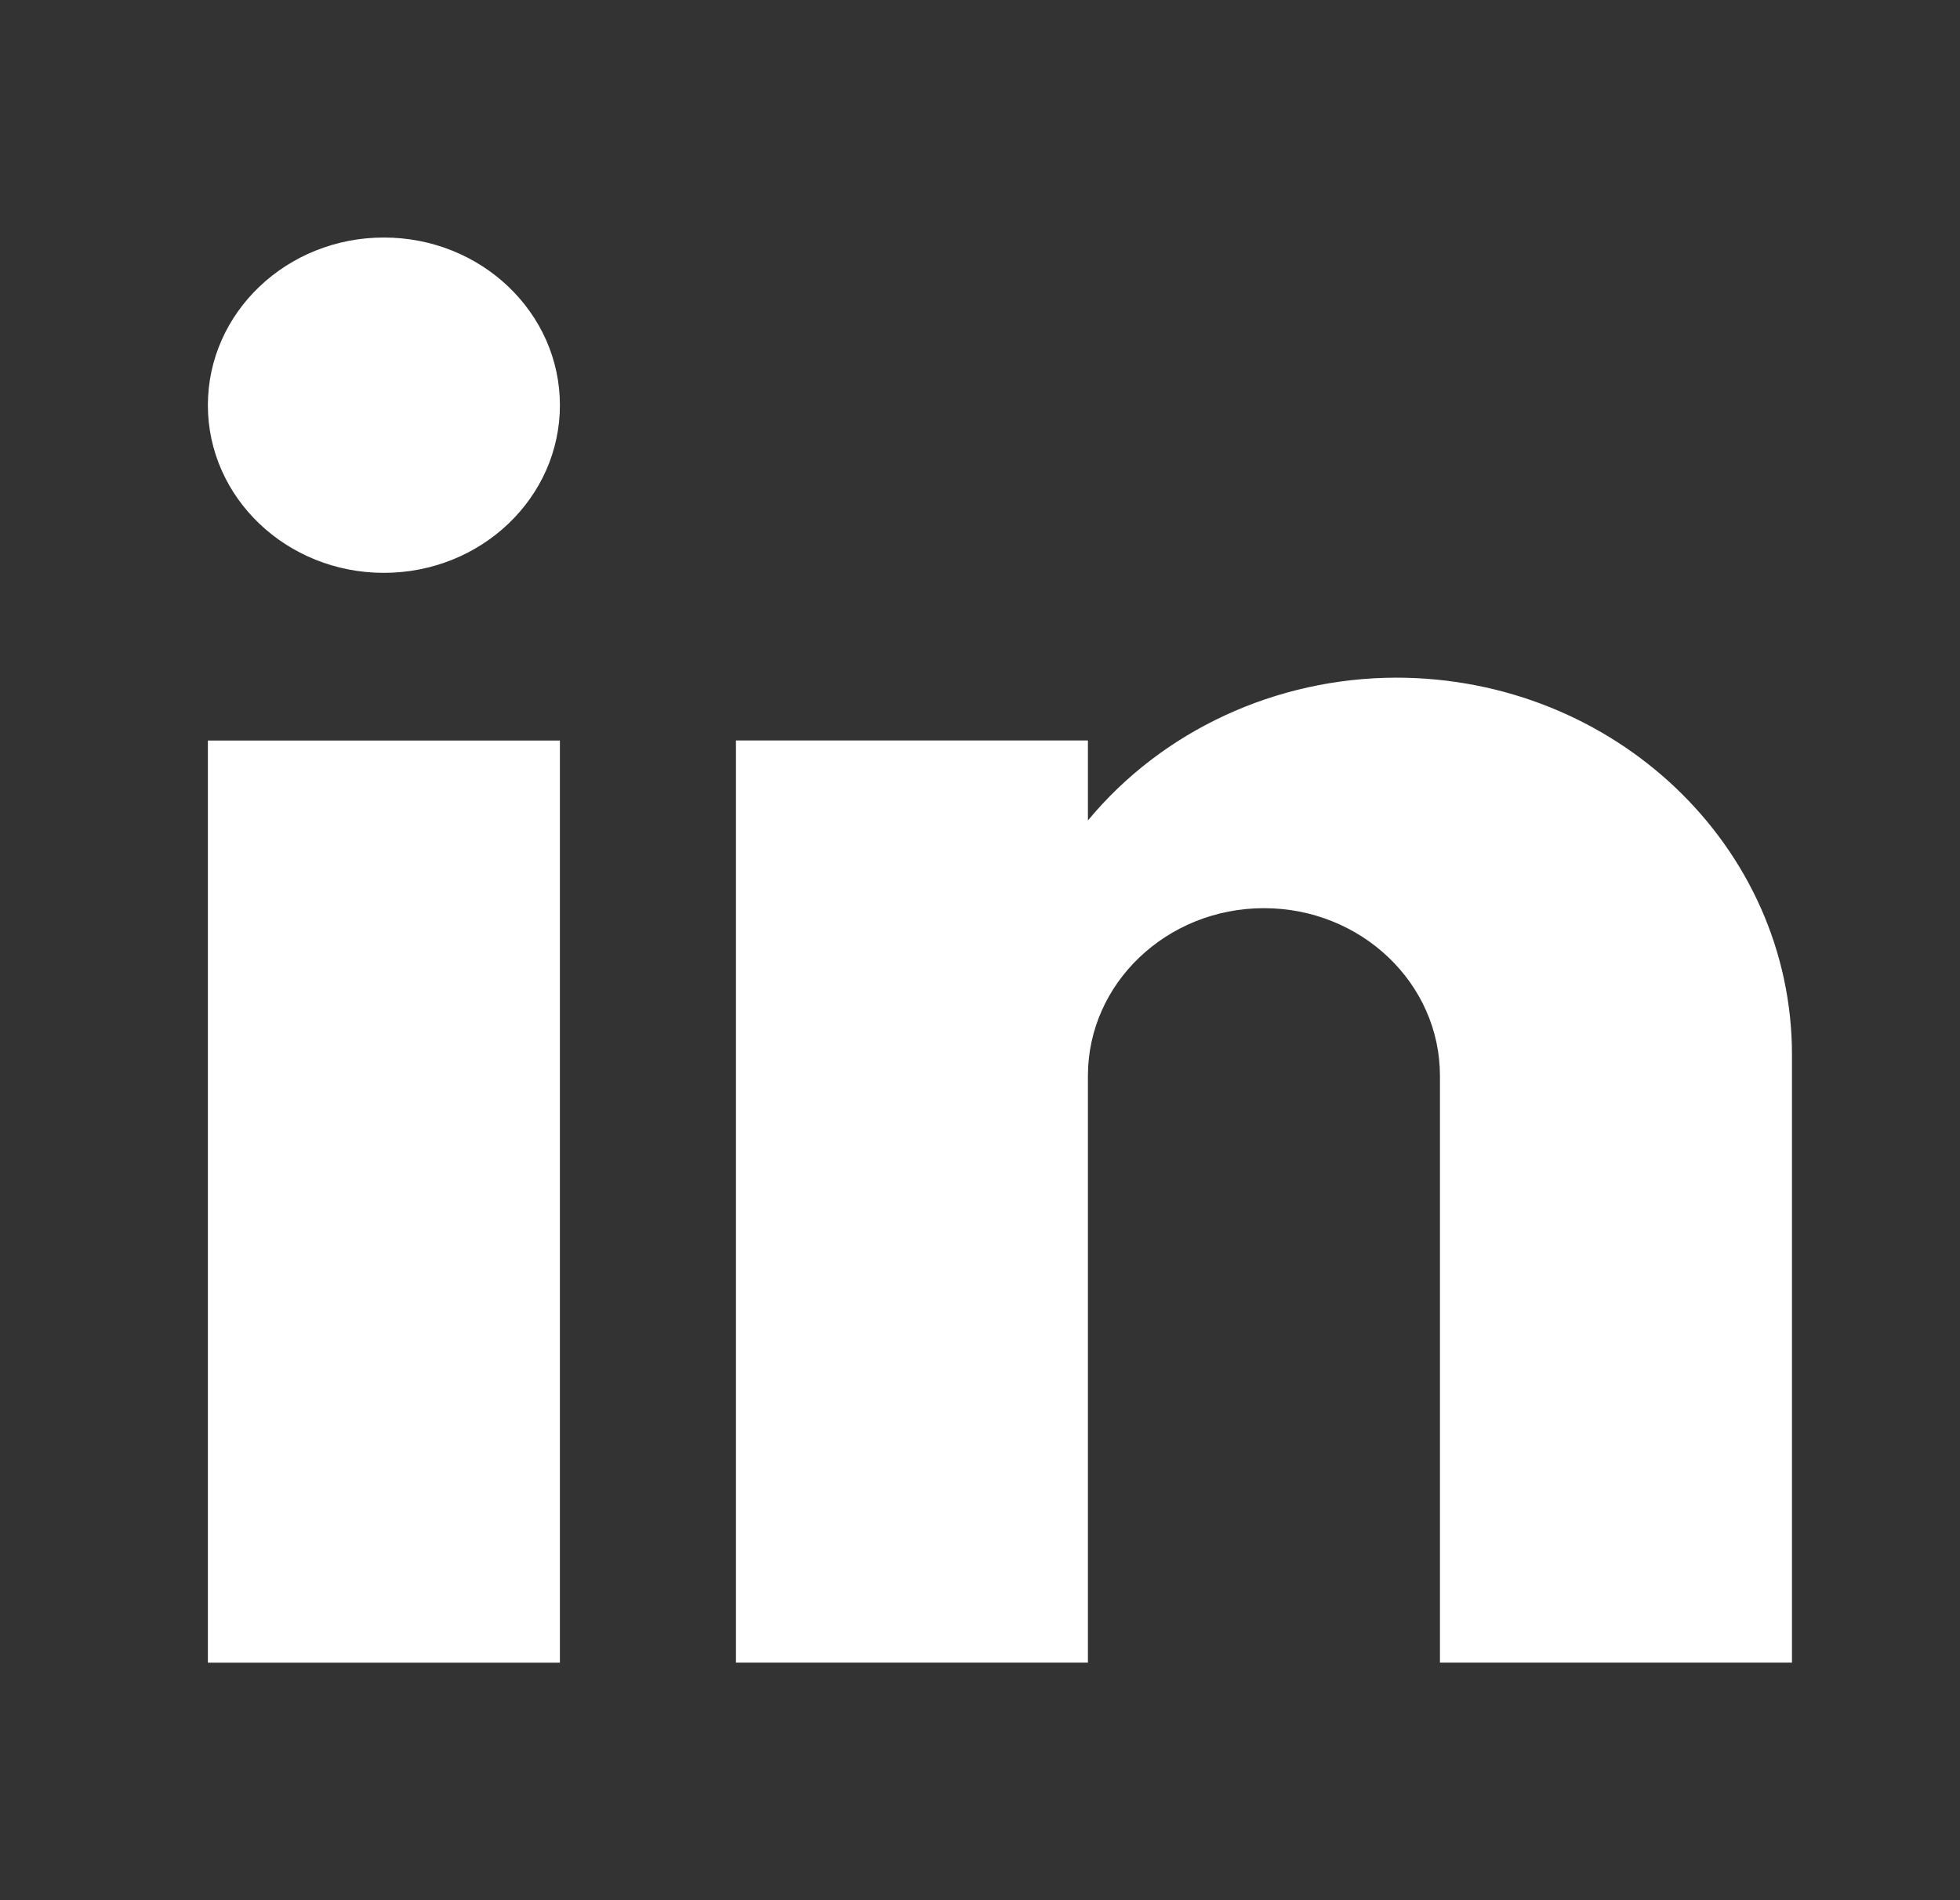 <svg width="33" height="32" viewBox="0 0 33 32" fill="none" xmlns="http://www.w3.org/2000/svg">
<rect x="0" y="0" width="33" height="32" fill="#333333" stroke="none"/>
<g id="Linkedin">
<g id="Group 81">
<path id="Vector" d="M9.427 12.471H3.5V28H9.427V12.471Z" fill="white"/>
<path id="Vector_2" d="M6.463 9.647C8.1 9.647 9.427 8.383 9.427 6.824C9.427 5.264 8.1 4 6.463 4C4.827 4 3.5 5.264 3.5 6.824C3.5 8.383 4.827 9.647 6.463 9.647Z" fill="white"/>
<path id="Vector_3" d="M23.503 11.412C21.481 11.417 19.571 12.302 18.317 13.817V12.47H12.391V27.999H18.317V18.117C18.317 16.559 19.645 15.294 21.281 15.294C22.917 15.294 24.244 16.559 24.244 18.117V27.999H30.171V17.764C30.171 14.256 27.185 11.412 23.503 11.412Z" fill="white"/>
</g>
</g>
</svg>
